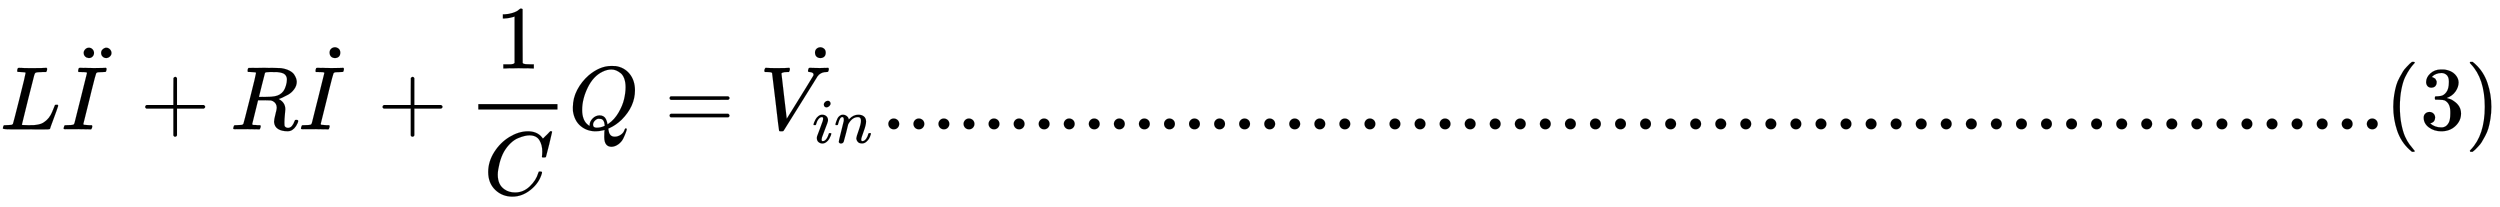 <svg xmlns:xlink="http://www.w3.org/1999/xlink" width="64.533ex" height="5.343ex" style="vertical-align: -2.005ex;" viewBox="0 -1437.2 27785.1 2300.3" role="img" focusable="false" xmlns="http://www.w3.org/2000/svg" aria-labelledby="MathJax-SVG-1-Title">
<title id="MathJax-SVG-1-Title">Equation</title>
<defs aria-hidden="true">
<path stroke-width="1" id="E1-MJMATHI-4C" d="M228 637Q194 637 192 641Q191 643 191 649Q191 673 202 682Q204 683 217 683Q271 680 344 680Q485 680 506 683H518Q524 677 524 674T522 656Q517 641 513 637H475Q406 636 394 628Q387 624 380 600T313 336Q297 271 279 198T252 88L243 52Q243 48 252 48T311 46H328Q360 46 379 47T428 54T478 72T522 106T564 161Q580 191 594 228T611 270Q616 273 628 273H641Q647 264 647 262T627 203T583 83T557 9Q555 4 553 3T537 0T494 -1Q483 -1 418 -1T294 0H116Q32 0 32 10Q32 17 34 24Q39 43 44 45Q48 46 59 46H65Q92 46 125 49Q139 52 144 61Q147 65 216 339T285 628Q285 635 228 637Z"></path>
<path stroke-width="1" id="E1-MJMATHI-49" d="M43 1Q26 1 26 10Q26 12 29 24Q34 43 39 45Q42 46 54 46H60Q120 46 136 53Q137 53 138 54Q143 56 149 77T198 273Q210 318 216 344Q286 624 286 626Q284 630 284 631Q274 637 213 637H193Q184 643 189 662Q193 677 195 680T209 683H213Q285 681 359 681Q481 681 487 683H497Q504 676 504 672T501 655T494 639Q491 637 471 637Q440 637 407 634Q393 631 388 623Q381 609 337 432Q326 385 315 341Q245 65 245 59Q245 52 255 50T307 46H339Q345 38 345 37T342 19Q338 6 332 0H316Q279 2 179 2Q143 2 113 2T65 2T43 1Z"></path>
<path stroke-width="1" id="E1-MJMAIN-A8" d="M95 612Q95 633 112 651T153 669T193 652T210 612Q210 588 194 571T152 554L127 560Q95 577 95 612ZM289 611Q289 634 304 649T335 668Q336 668 340 668T346 669Q369 669 386 652T404 612T387 572T346 554Q323 554 306 570T289 611Z"></path>
<path stroke-width="1" id="E1-MJMAIN-2B" d="M56 237T56 250T70 270H369V420L370 570Q380 583 389 583Q402 583 409 568V270H707Q722 262 722 250T707 230H409V-68Q401 -82 391 -82H389H387Q375 -82 369 -68V230H70Q56 237 56 250Z"></path>
<path stroke-width="1" id="E1-MJMATHI-52" d="M230 637Q203 637 198 638T193 649Q193 676 204 682Q206 683 378 683Q550 682 564 680Q620 672 658 652T712 606T733 563T739 529Q739 484 710 445T643 385T576 351T538 338L545 333Q612 295 612 223Q612 212 607 162T602 80V71Q602 53 603 43T614 25T640 16Q668 16 686 38T712 85Q717 99 720 102T735 105Q755 105 755 93Q755 75 731 36Q693 -21 641 -21H632Q571 -21 531 4T487 82Q487 109 502 166T517 239Q517 290 474 313Q459 320 449 321T378 323H309L277 193Q244 61 244 59Q244 55 245 54T252 50T269 48T302 46H333Q339 38 339 37T336 19Q332 6 326 0H311Q275 2 180 2Q146 2 117 2T71 2T50 1Q33 1 33 10Q33 12 36 24Q41 43 46 45Q50 46 61 46H67Q94 46 127 49Q141 52 146 61Q149 65 218 339T287 628Q287 635 230 637ZM630 554Q630 586 609 608T523 636Q521 636 500 636T462 637H440Q393 637 386 627Q385 624 352 494T319 361Q319 360 388 360Q466 361 492 367Q556 377 592 426Q608 449 619 486T630 554Z"></path>
<path stroke-width="1" id="E1-MJMAIN-2D9" d="M190 609Q190 637 208 653T252 669Q275 667 292 652T309 609Q309 579 292 564T250 549Q225 549 208 564T190 609Z"></path>
<path stroke-width="1" id="E1-MJMAIN-31" d="M213 578L200 573Q186 568 160 563T102 556H83V602H102Q149 604 189 617T245 641T273 663Q275 666 285 666Q294 666 302 660V361L303 61Q310 54 315 52T339 48T401 46H427V0H416Q395 3 257 3Q121 3 100 0H88V46H114Q136 46 152 46T177 47T193 50T201 52T207 57T213 61V578Z"></path>
<path stroke-width="1" id="E1-MJMATHI-43" d="M50 252Q50 367 117 473T286 641T490 704Q580 704 633 653Q642 643 648 636T656 626L657 623Q660 623 684 649Q691 655 699 663T715 679T725 690L740 705H746Q760 705 760 698Q760 694 728 561Q692 422 692 421Q690 416 687 415T669 413H653Q647 419 647 422Q647 423 648 429T650 449T651 481Q651 552 619 605T510 659Q484 659 454 652T382 628T299 572T226 479Q194 422 175 346T156 222Q156 108 232 58Q280 24 350 24Q441 24 512 92T606 240Q610 253 612 255T628 257Q648 257 648 248Q648 243 647 239Q618 132 523 55T319 -22Q206 -22 128 53T50 252Z"></path>
<path stroke-width="1" id="E1-MJMATHI-51" d="M399 -80Q399 -47 400 -30T402 -11V-7L387 -11Q341 -22 303 -22Q208 -22 138 35T51 201Q50 209 50 244Q50 346 98 438T227 601Q351 704 476 704Q514 704 524 703Q621 689 680 617T740 435Q740 255 592 107Q529 47 461 16L444 8V3Q444 2 449 -24T470 -66T516 -82Q551 -82 583 -60T625 -3Q631 11 638 11Q647 11 649 2Q649 -6 639 -34T611 -100T557 -165T481 -194Q399 -194 399 -87V-80ZM636 468Q636 523 621 564T580 625T530 655T477 665Q429 665 379 640Q277 591 215 464T153 216Q153 110 207 59Q231 38 236 38V46Q236 86 269 120T347 155Q372 155 390 144T417 114T429 82T435 55L448 64Q512 108 557 185T619 334T636 468ZM314 18Q362 18 404 39L403 49Q399 104 366 115Q354 117 347 117Q344 117 341 117T337 118Q317 118 296 98T274 52Q274 18 314 18Z"></path>
<path stroke-width="1" id="E1-MJMAIN-3D" d="M56 347Q56 360 70 367H707Q722 359 722 347Q722 336 708 328L390 327H72Q56 332 56 347ZM56 153Q56 168 72 173H708Q722 163 722 153Q722 140 707 133H70Q56 140 56 153Z"></path>
<path stroke-width="1" id="E1-MJMATHI-56" d="M52 648Q52 670 65 683H76Q118 680 181 680Q299 680 320 683H330Q336 677 336 674T334 656Q329 641 325 637H304Q282 635 274 635Q245 630 242 620Q242 618 271 369T301 118L374 235Q447 352 520 471T595 594Q599 601 599 609Q599 633 555 637Q537 637 537 648Q537 649 539 661Q542 675 545 679T558 683Q560 683 570 683T604 682T668 681Q737 681 755 683H762Q769 676 769 672Q769 655 760 640Q757 637 743 637Q730 636 719 635T698 630T682 623T670 615T660 608T652 599T645 592L452 282Q272 -9 266 -16Q263 -18 259 -21L241 -22H234Q216 -22 216 -15Q213 -9 177 305Q139 623 138 626Q133 637 76 637H59Q52 642 52 648Z"></path>
<path stroke-width="1" id="E1-MJMATHI-69" d="M184 600Q184 624 203 642T247 661Q265 661 277 649T290 619Q290 596 270 577T226 557Q211 557 198 567T184 600ZM21 287Q21 295 30 318T54 369T98 420T158 442Q197 442 223 419T250 357Q250 340 236 301T196 196T154 83Q149 61 149 51Q149 26 166 26Q175 26 185 29T208 43T235 78T260 137Q263 149 265 151T282 153Q302 153 302 143Q302 135 293 112T268 61T223 11T161 -11Q129 -11 102 10T74 74Q74 91 79 106T122 220Q160 321 166 341T173 380Q173 404 156 404H154Q124 404 99 371T61 287Q60 286 59 284T58 281T56 279T53 278T49 278T41 278H27Q21 284 21 287Z"></path>
<path stroke-width="1" id="E1-MJMATHI-6E" d="M21 287Q22 293 24 303T36 341T56 388T89 425T135 442Q171 442 195 424T225 390T231 369Q231 367 232 367L243 378Q304 442 382 442Q436 442 469 415T503 336T465 179T427 52Q427 26 444 26Q450 26 453 27Q482 32 505 65T540 145Q542 153 560 153Q580 153 580 145Q580 144 576 130Q568 101 554 73T508 17T439 -10Q392 -10 371 17T350 73Q350 92 386 193T423 345Q423 404 379 404H374Q288 404 229 303L222 291L189 157Q156 26 151 16Q138 -11 108 -11Q95 -11 87 -5T76 7T74 17Q74 30 112 180T152 343Q153 348 153 366Q153 405 129 405Q91 405 66 305Q60 285 60 284Q58 278 41 278H27Q21 284 21 287Z"></path>
<path stroke-width="1" id="E1-MJMAIN-2E" d="M78 60Q78 84 95 102T138 120Q162 120 180 104T199 61Q199 36 182 18T139 0T96 17T78 60Z"></path>
<path stroke-width="1" id="E1-MJMAIN-28" d="M94 250Q94 319 104 381T127 488T164 576T202 643T244 695T277 729T302 750H315H319Q333 750 333 741Q333 738 316 720T275 667T226 581T184 443T167 250T184 58T225 -81T274 -167T316 -220T333 -241Q333 -250 318 -250H315H302L274 -226Q180 -141 137 -14T94 250Z"></path>
<path stroke-width="1" id="E1-MJMAIN-33" d="M127 463Q100 463 85 480T69 524Q69 579 117 622T233 665Q268 665 277 664Q351 652 390 611T430 522Q430 470 396 421T302 350L299 348Q299 347 308 345T337 336T375 315Q457 262 457 175Q457 96 395 37T238 -22Q158 -22 100 21T42 130Q42 158 60 175T105 193Q133 193 151 175T169 130Q169 119 166 110T159 94T148 82T136 74T126 70T118 67L114 66Q165 21 238 21Q293 21 321 74Q338 107 338 175V195Q338 290 274 322Q259 328 213 329L171 330L168 332Q166 335 166 348Q166 366 174 366Q202 366 232 371Q266 376 294 413T322 525V533Q322 590 287 612Q265 626 240 626Q208 626 181 615T143 592T132 580H135Q138 579 143 578T153 573T165 566T175 555T183 540T186 520Q186 498 172 481T127 463Z"></path>
<path stroke-width="1" id="E1-MJMAIN-29" d="M60 749L64 750Q69 750 74 750H86L114 726Q208 641 251 514T294 250Q294 182 284 119T261 12T224 -76T186 -143T145 -194T113 -227T90 -246Q87 -249 86 -250H74Q66 -250 63 -250T58 -247T55 -238Q56 -237 66 -225Q221 -64 221 250T66 725Q56 737 55 738Q55 746 60 749Z"></path>
</defs>
<g stroke="currentColor" fill="currentColor" stroke-width="0" transform="matrix(1 0 0 -1 0 0)" aria-hidden="true">
 <use xlink:href="#E1-MJMATHI-4C" x="0" y="0"></use>
<g transform="translate(681,0)">
 <use xlink:href="#E1-MJMATHI-49" x="0" y="0"></use>
 <use xlink:href="#E1-MJMAIN-A8" x="154" y="238"></use>
</g>
 <use xlink:href="#E1-MJMAIN-2B" x="1558" y="0"></use>
 <use xlink:href="#E1-MJMATHI-52" x="2559" y="0"></use>
<g transform="translate(3319,0)">
 <use xlink:href="#E1-MJMATHI-49" x="0" y="0"></use>
 <use xlink:href="#E1-MJMAIN-2D9" x="154" y="243"></use>
</g>
 <use xlink:href="#E1-MJMAIN-2B" x="4196" y="0"></use>
<g transform="translate(4974,0)">
<g transform="translate(342,0)">
<rect stroke="none" width="880" height="60" x="0" y="220"></rect>
 <use xlink:href="#E1-MJMAIN-31" x="190" y="676"></use>
 <use xlink:href="#E1-MJMATHI-43" x="60" y="-726"></use>
</g>
</g>
 <use xlink:href="#E1-MJMATHI-51" x="6317" y="0"></use>
 <use xlink:href="#E1-MJMAIN-3D" x="7386" y="0"></use>
<g transform="translate(8443,0)">
 <use xlink:href="#E1-MJMATHI-56" x="0" y="0"></use>
<g transform="translate(583,-150)">
 <use transform="scale(0.707)" xlink:href="#E1-MJMATHI-69" x="0" y="0"></use>
 <use transform="scale(0.707)" xlink:href="#E1-MJMATHI-6E" x="345" y="0"></use>
</g>
 <use xlink:href="#E1-MJMAIN-2D9" x="425" y="243"></use>
</g>
 <use xlink:href="#E1-MJMAIN-2E" x="9795" y="0"></use>
 <use xlink:href="#E1-MJMAIN-2E" x="10074" y="0"></use>
 <use xlink:href="#E1-MJMAIN-2E" x="10352" y="0"></use>
 <use xlink:href="#E1-MJMAIN-2E" x="10631" y="0"></use>
 <use xlink:href="#E1-MJMAIN-2E" x="10909" y="0"></use>
 <use xlink:href="#E1-MJMAIN-2E" x="11188" y="0"></use>
 <use xlink:href="#E1-MJMAIN-2E" x="11466" y="0"></use>
 <use xlink:href="#E1-MJMAIN-2E" x="11745" y="0"></use>
 <use xlink:href="#E1-MJMAIN-2E" x="12023" y="0"></use>
 <use xlink:href="#E1-MJMAIN-2E" x="12302" y="0"></use>
 <use xlink:href="#E1-MJMAIN-2E" x="12580" y="0"></use>
 <use xlink:href="#E1-MJMAIN-2E" x="12859" y="0"></use>
 <use xlink:href="#E1-MJMAIN-2E" x="13137" y="0"></use>
 <use xlink:href="#E1-MJMAIN-2E" x="13416" y="0"></use>
 <use xlink:href="#E1-MJMAIN-2E" x="13694" y="0"></use>
 <use xlink:href="#E1-MJMAIN-2E" x="13973" y="0"></use>
 <use xlink:href="#E1-MJMAIN-2E" x="14251" y="0"></use>
 <use xlink:href="#E1-MJMAIN-2E" x="14530" y="0"></use>
 <use xlink:href="#E1-MJMAIN-2E" x="14808" y="0"></use>
 <use xlink:href="#E1-MJMAIN-2E" x="15087" y="0"></use>
 <use xlink:href="#E1-MJMAIN-2E" x="15365" y="0"></use>
 <use xlink:href="#E1-MJMAIN-2E" x="15644" y="0"></use>
 <use xlink:href="#E1-MJMAIN-2E" x="15922" y="0"></use>
 <use xlink:href="#E1-MJMAIN-2E" x="16201" y="0"></use>
 <use xlink:href="#E1-MJMAIN-2E" x="16479" y="0"></use>
 <use xlink:href="#E1-MJMAIN-2E" x="16758" y="0"></use>
 <use xlink:href="#E1-MJMAIN-2E" x="17036" y="0"></use>
 <use xlink:href="#E1-MJMAIN-2E" x="17315" y="0"></use>
 <use xlink:href="#E1-MJMAIN-2E" x="17593" y="0"></use>
 <use xlink:href="#E1-MJMAIN-2E" x="17872" y="0"></use>
 <use xlink:href="#E1-MJMAIN-2E" x="18150" y="0"></use>
 <use xlink:href="#E1-MJMAIN-2E" x="18429" y="0"></use>
 <use xlink:href="#E1-MJMAIN-2E" x="18707" y="0"></use>
 <use xlink:href="#E1-MJMAIN-2E" x="18986" y="0"></use>
 <use xlink:href="#E1-MJMAIN-2E" x="19264" y="0"></use>
 <use xlink:href="#E1-MJMAIN-2E" x="19543" y="0"></use>
 <use xlink:href="#E1-MJMAIN-2E" x="19821" y="0"></use>
 <use xlink:href="#E1-MJMAIN-2E" x="20100" y="0"></use>
 <use xlink:href="#E1-MJMAIN-2E" x="20378" y="0"></use>
 <use xlink:href="#E1-MJMAIN-2E" x="20657" y="0"></use>
 <use xlink:href="#E1-MJMAIN-2E" x="20935" y="0"></use>
 <use xlink:href="#E1-MJMAIN-2E" x="21214" y="0"></use>
 <use xlink:href="#E1-MJMAIN-2E" x="21492" y="0"></use>
 <use xlink:href="#E1-MJMAIN-2E" x="21771" y="0"></use>
 <use xlink:href="#E1-MJMAIN-2E" x="22049" y="0"></use>
 <use xlink:href="#E1-MJMAIN-2E" x="22328" y="0"></use>
 <use xlink:href="#E1-MJMAIN-2E" x="22606" y="0"></use>
 <use xlink:href="#E1-MJMAIN-2E" x="22885" y="0"></use>
 <use xlink:href="#E1-MJMAIN-2E" x="23163" y="0"></use>
 <use xlink:href="#E1-MJMAIN-2E" x="23442" y="0"></use>
 <use xlink:href="#E1-MJMAIN-2E" x="23720" y="0"></use>
 <use xlink:href="#E1-MJMAIN-2E" x="23999" y="0"></use>
 <use xlink:href="#E1-MJMAIN-2E" x="24277" y="0"></use>
 <use xlink:href="#E1-MJMAIN-2E" x="24556" y="0"></use>
 <use xlink:href="#E1-MJMAIN-2E" x="24834" y="0"></use>
 <use xlink:href="#E1-MJMAIN-2E" x="25113" y="0"></use>
 <use xlink:href="#E1-MJMAIN-2E" x="25391" y="0"></use>
 <use xlink:href="#E1-MJMAIN-2E" x="25670" y="0"></use>
 <use xlink:href="#E1-MJMAIN-2E" x="25948" y="0"></use>
 <use xlink:href="#E1-MJMAIN-2E" x="26227" y="0"></use>
 <use xlink:href="#E1-MJMAIN-28" x="26505" y="0"></use>
 <use xlink:href="#E1-MJMAIN-33" x="26895" y="0"></use>
 <use xlink:href="#E1-MJMAIN-29" x="27395" y="0"></use>
</g>
</svg>
